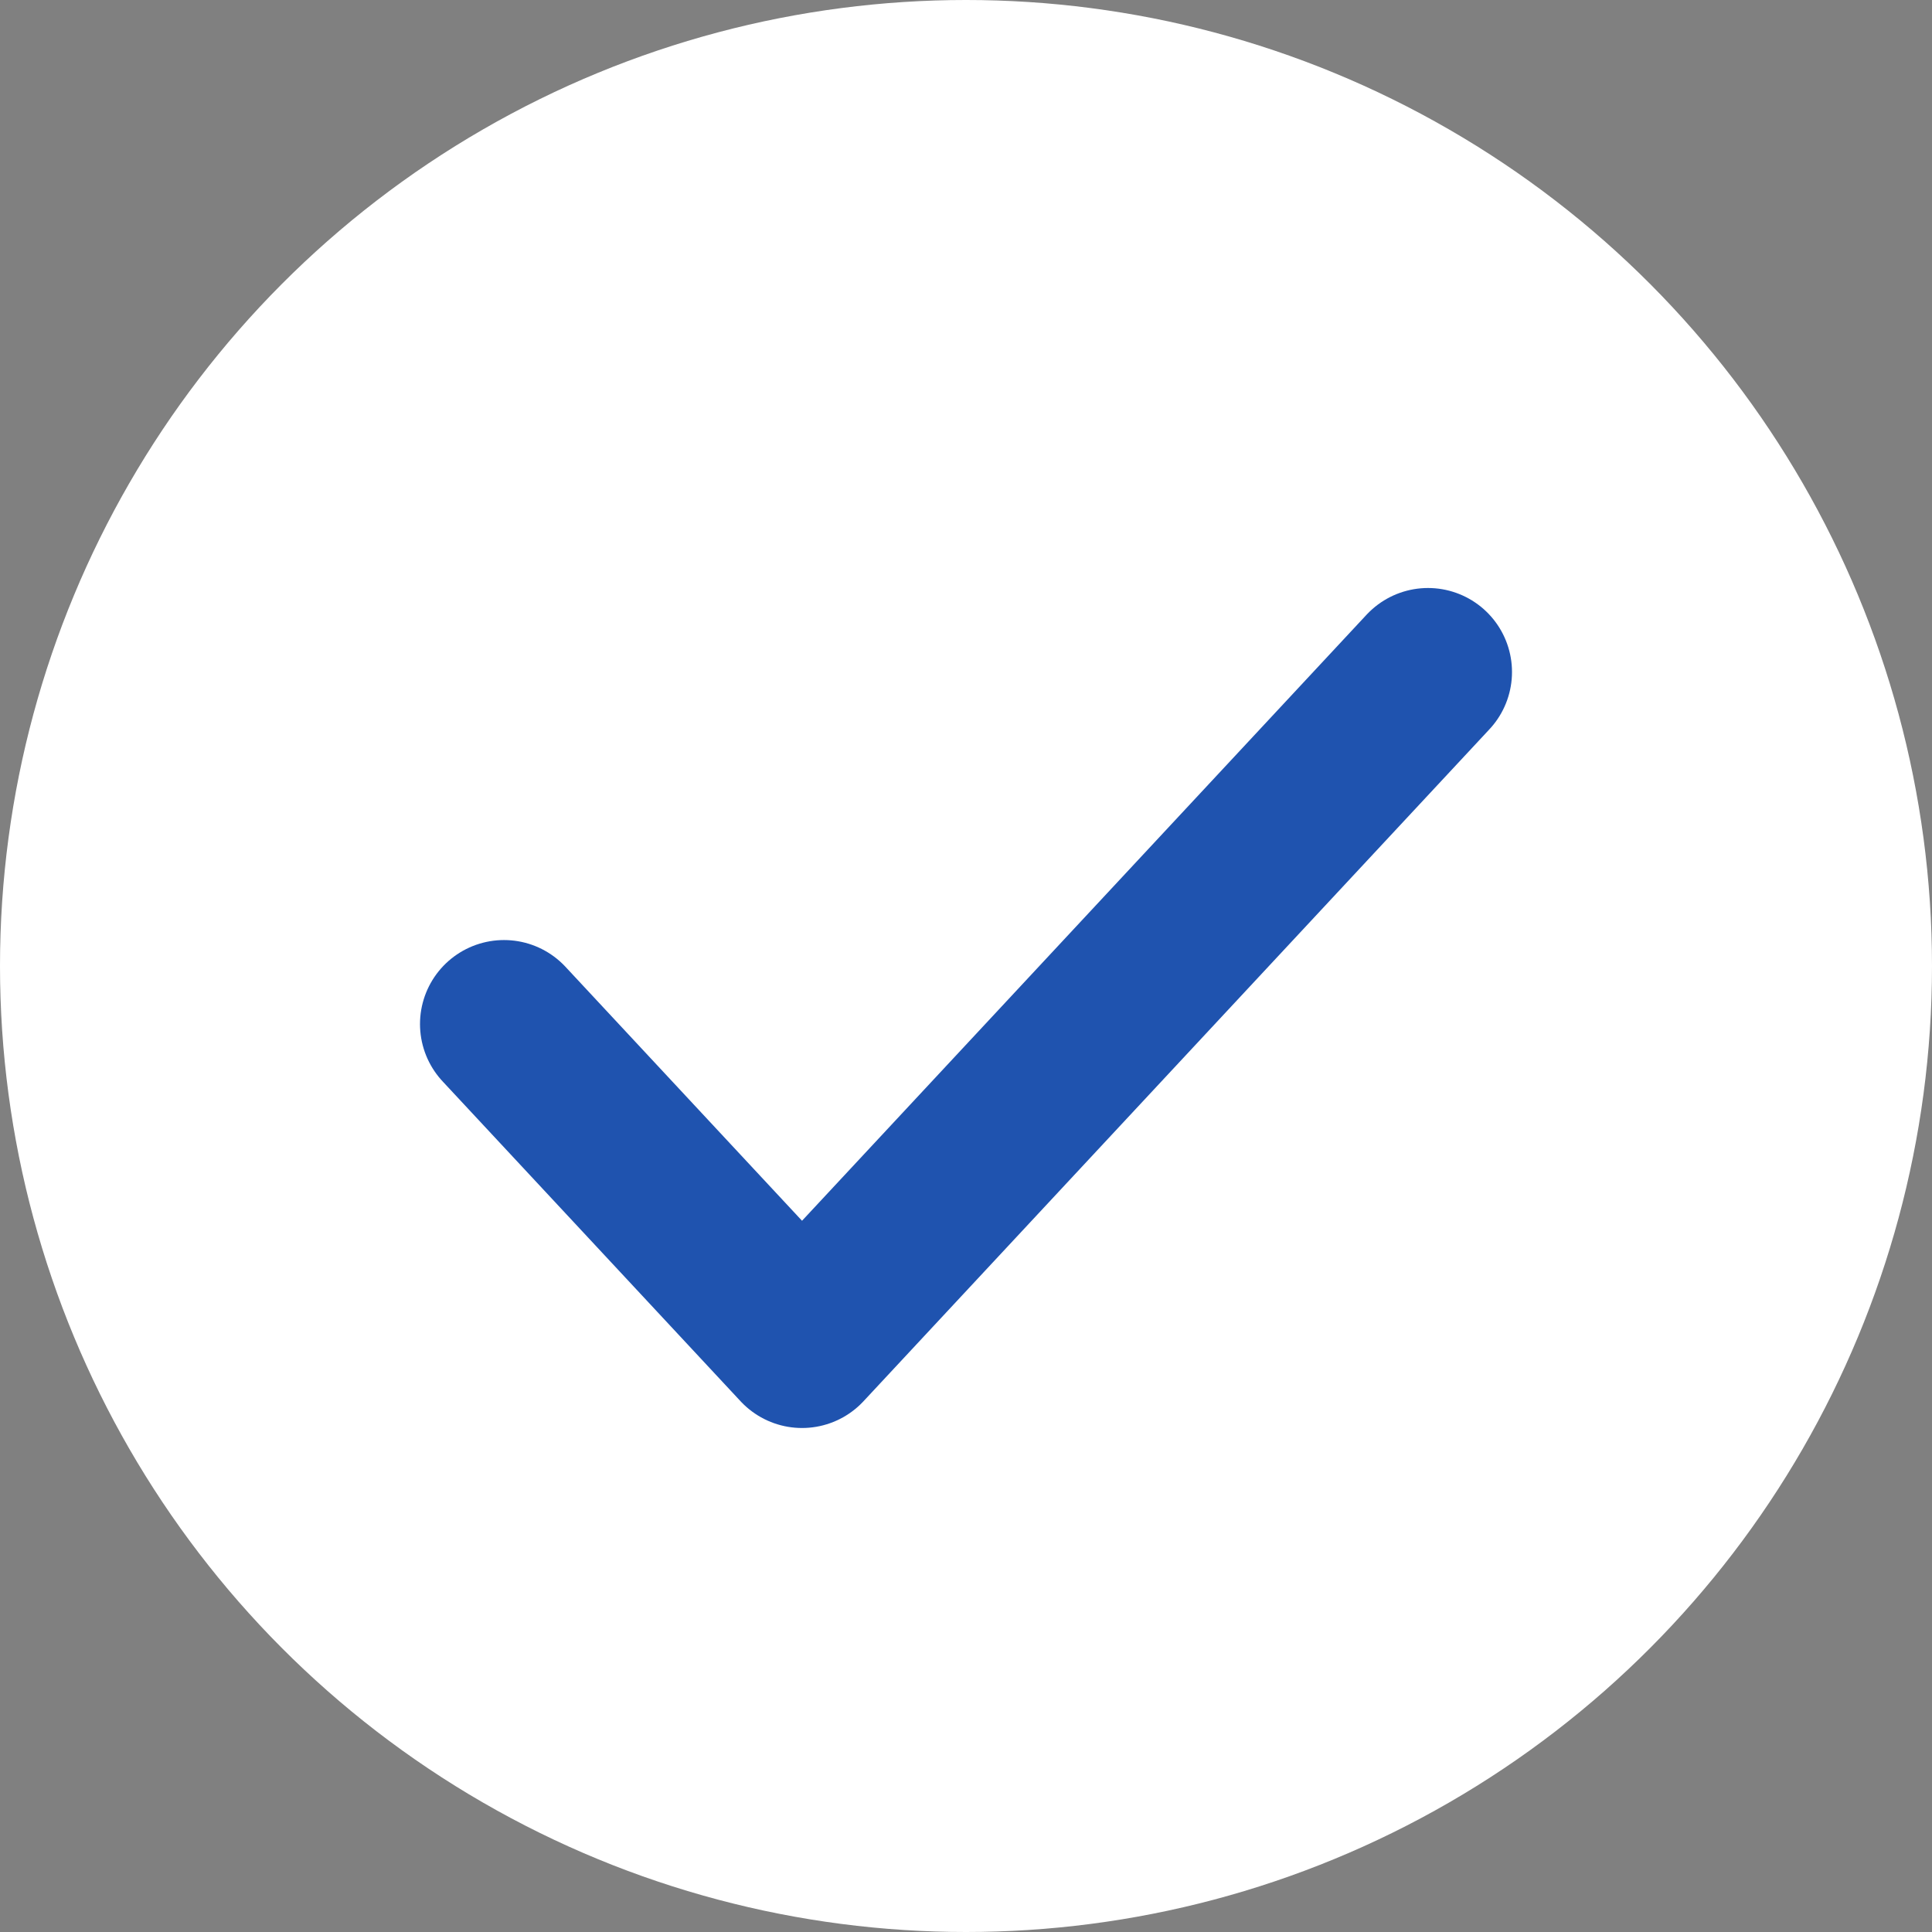 <?xml version="1.0" encoding="UTF-8"?> <svg xmlns="http://www.w3.org/2000/svg" width="23" height="23" viewBox="0 0 23 23" fill="none"><rect x="0" y="0" width="23" height="23" fill="#808080" stroke="none"/><circle cx="11.5" cy="11.5" r="11.5" fill="white"></circle><path d="M6 12.191L9.548 16L17 8" stroke="#1F53AF" stroke-width="2" stroke-miterlimit="10" stroke-linecap="round" stroke-linejoin="round"></path></svg> 